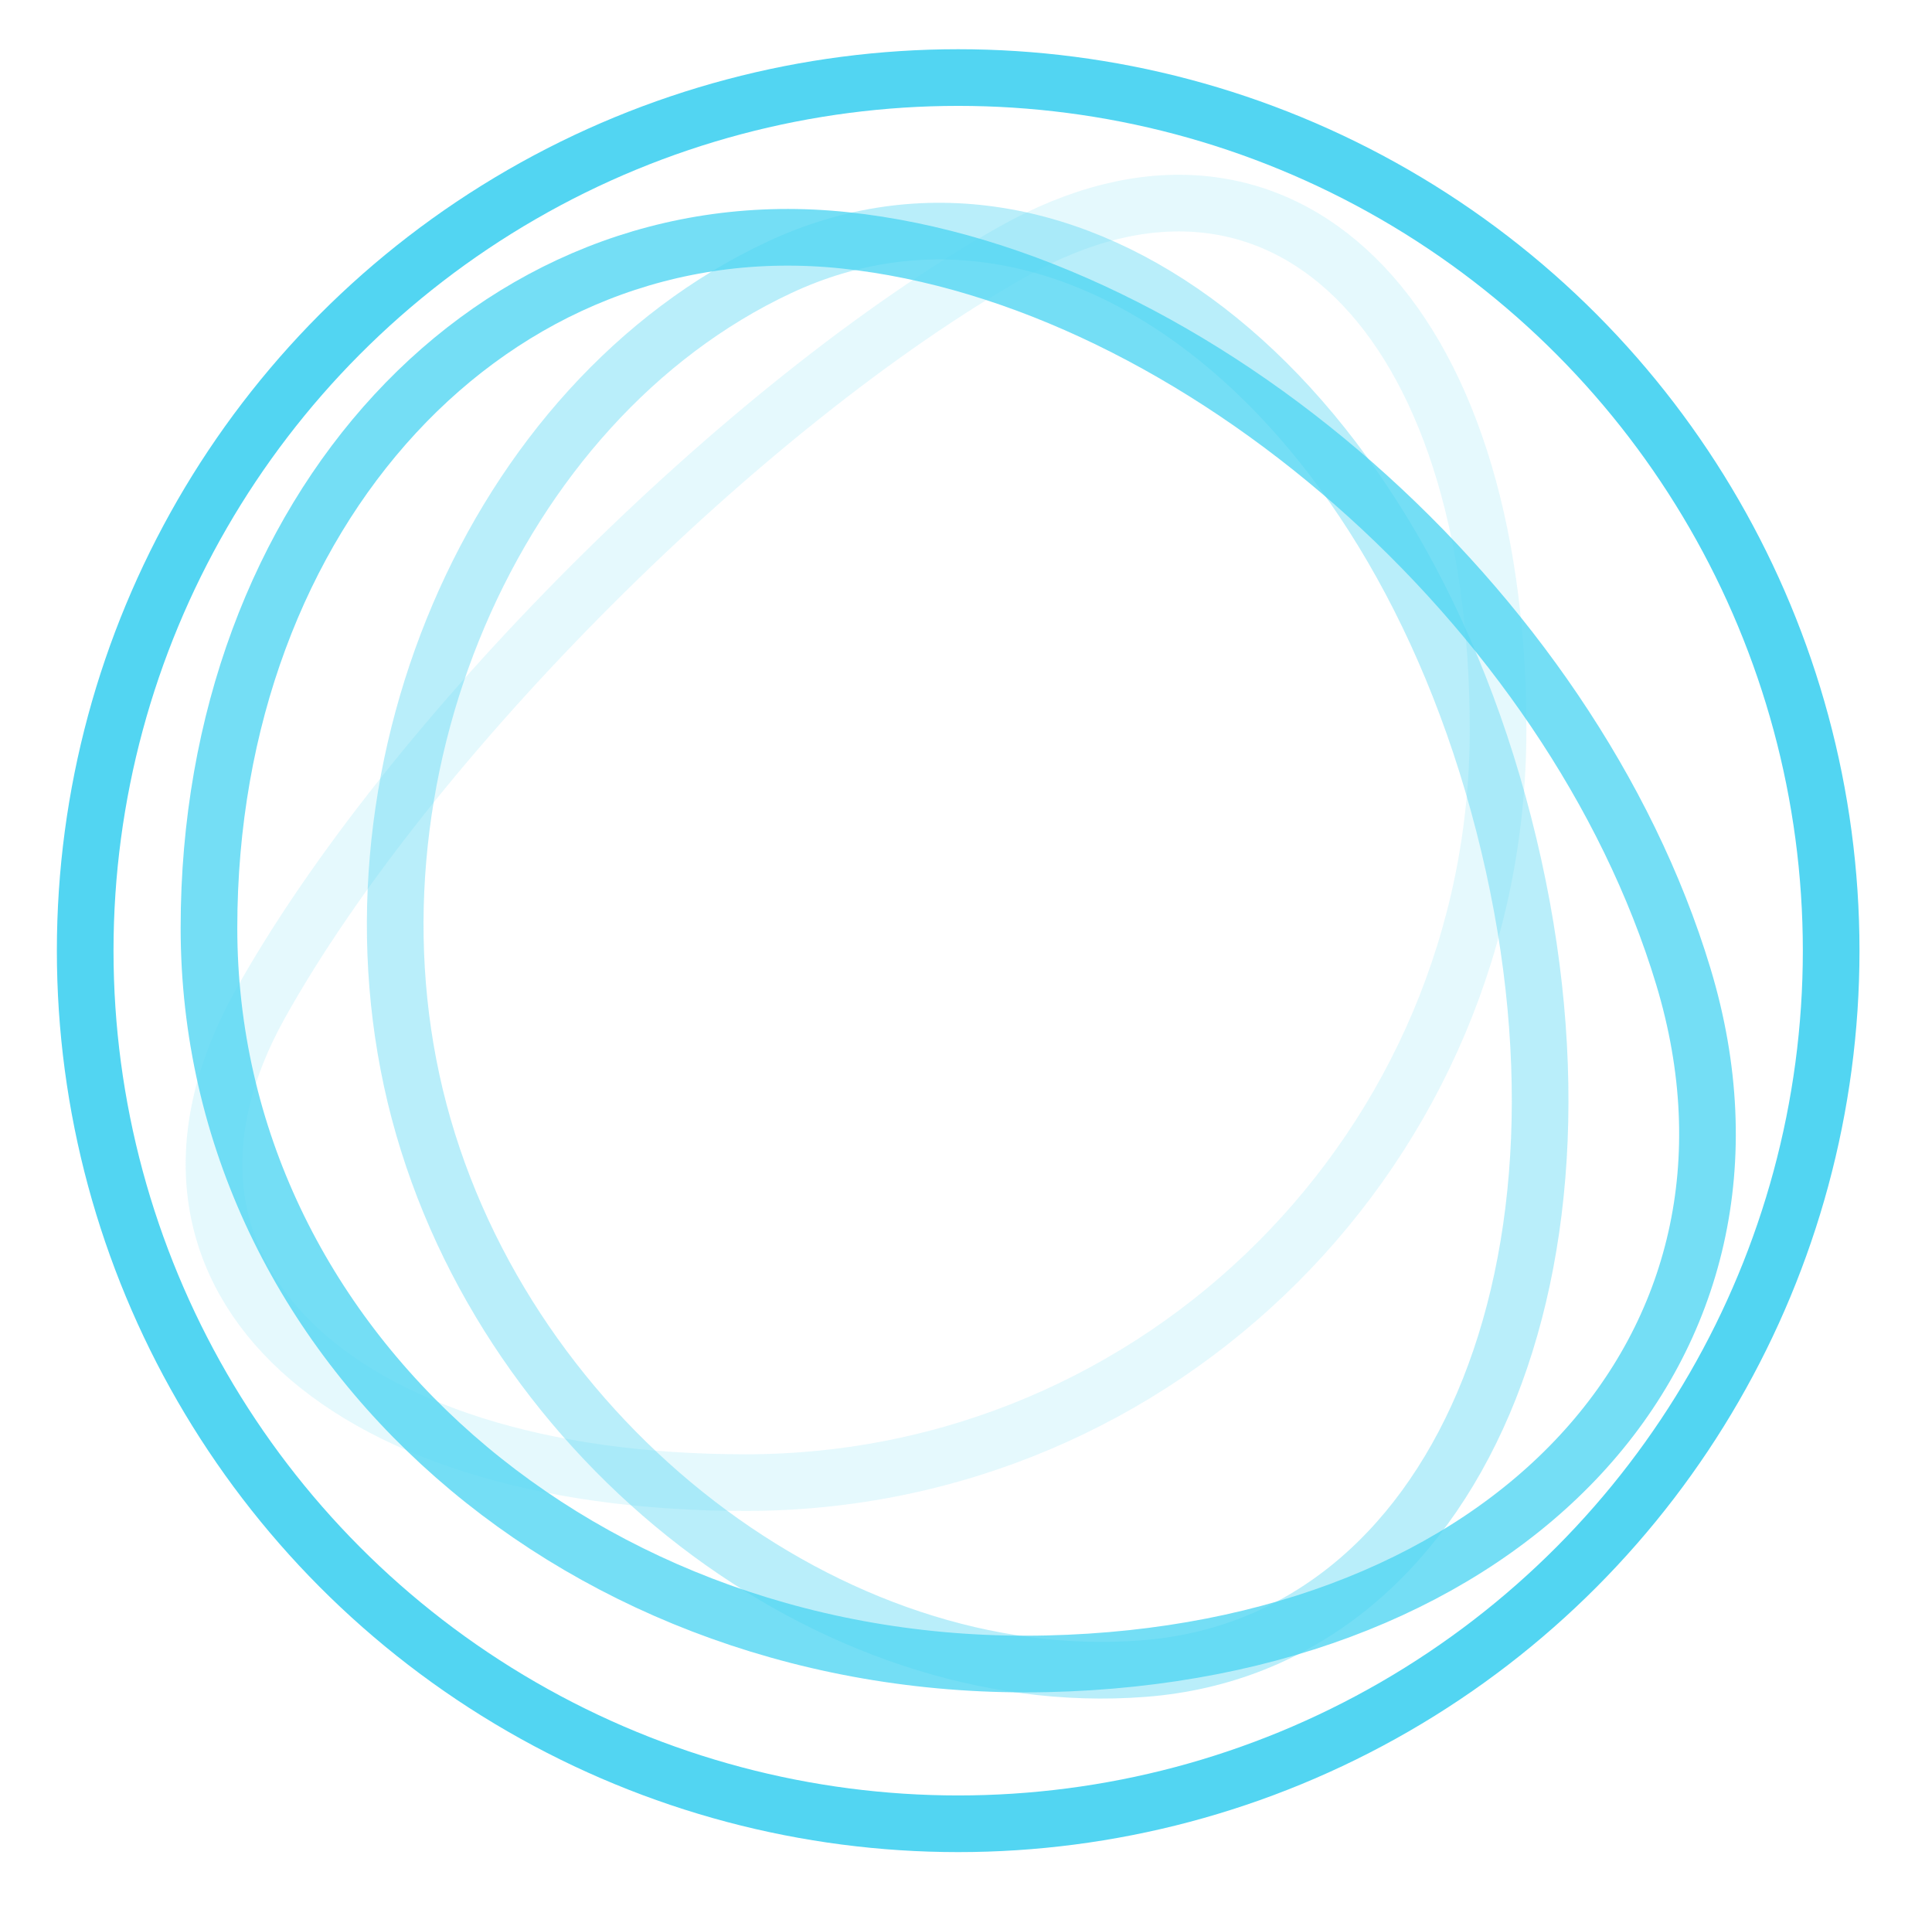 <?xml version="1.0" encoding="UTF-8"?>
<svg id="DISEÑO" xmlns="http://www.w3.org/2000/svg" version="1.1" viewBox="0 0 272.83 269.13">
  <!-- Generator: Adobe Illustrator 29.3.1, SVG Export Plug-In . SVG Version: 2.1.0 Build 151)  -->
  <defs>
    <style>
      .st0 {
        opacity: .8;
      }

      .st0, .st1, .st2, .st3 {
        fill: none;
        stroke: #52d5f2;
        stroke-miterlimit: 10;
        stroke-width: 8px;
      }

      .st2 {
        opacity: .4;
      }

      .st3 {
        opacity: .15;
      }
    </style>
  </defs>
  <path class="st3" d="M211.55,103.09c0,58.68-47.57,106.25-106.25,106.25s-89.38-30.24-68.56-67.55c20.82-37.31,68.39-84.88,106.25-106.25,37.86-21.38,68.56,8.86,68.56,67.55Z"/>
  <path class="st2" d="M110.04,37.76c40.48-18.95,86.29,16.27,102.32,78.66,16.03,62.39-6.74,115.75-50.85,119.18-44.11,3.43-89.92-31.79-102.32-78.66-12.4-46.87,10.37-100.23,50.85-119.18Z"/>
  <path class="st0" d="M119.35,33.94c49.62,5.28,102.61,51.81,118.36,103.92,15.75,52.11-24.47,95.56-89.84,97.06-65.37,1.5-118.36-45.03-118.36-103.92S69.73,28.66,119.35,33.94Z"/>
  <circle class="st1" cx="135.31" cy="134.23" r="123.28"/>
</svg>